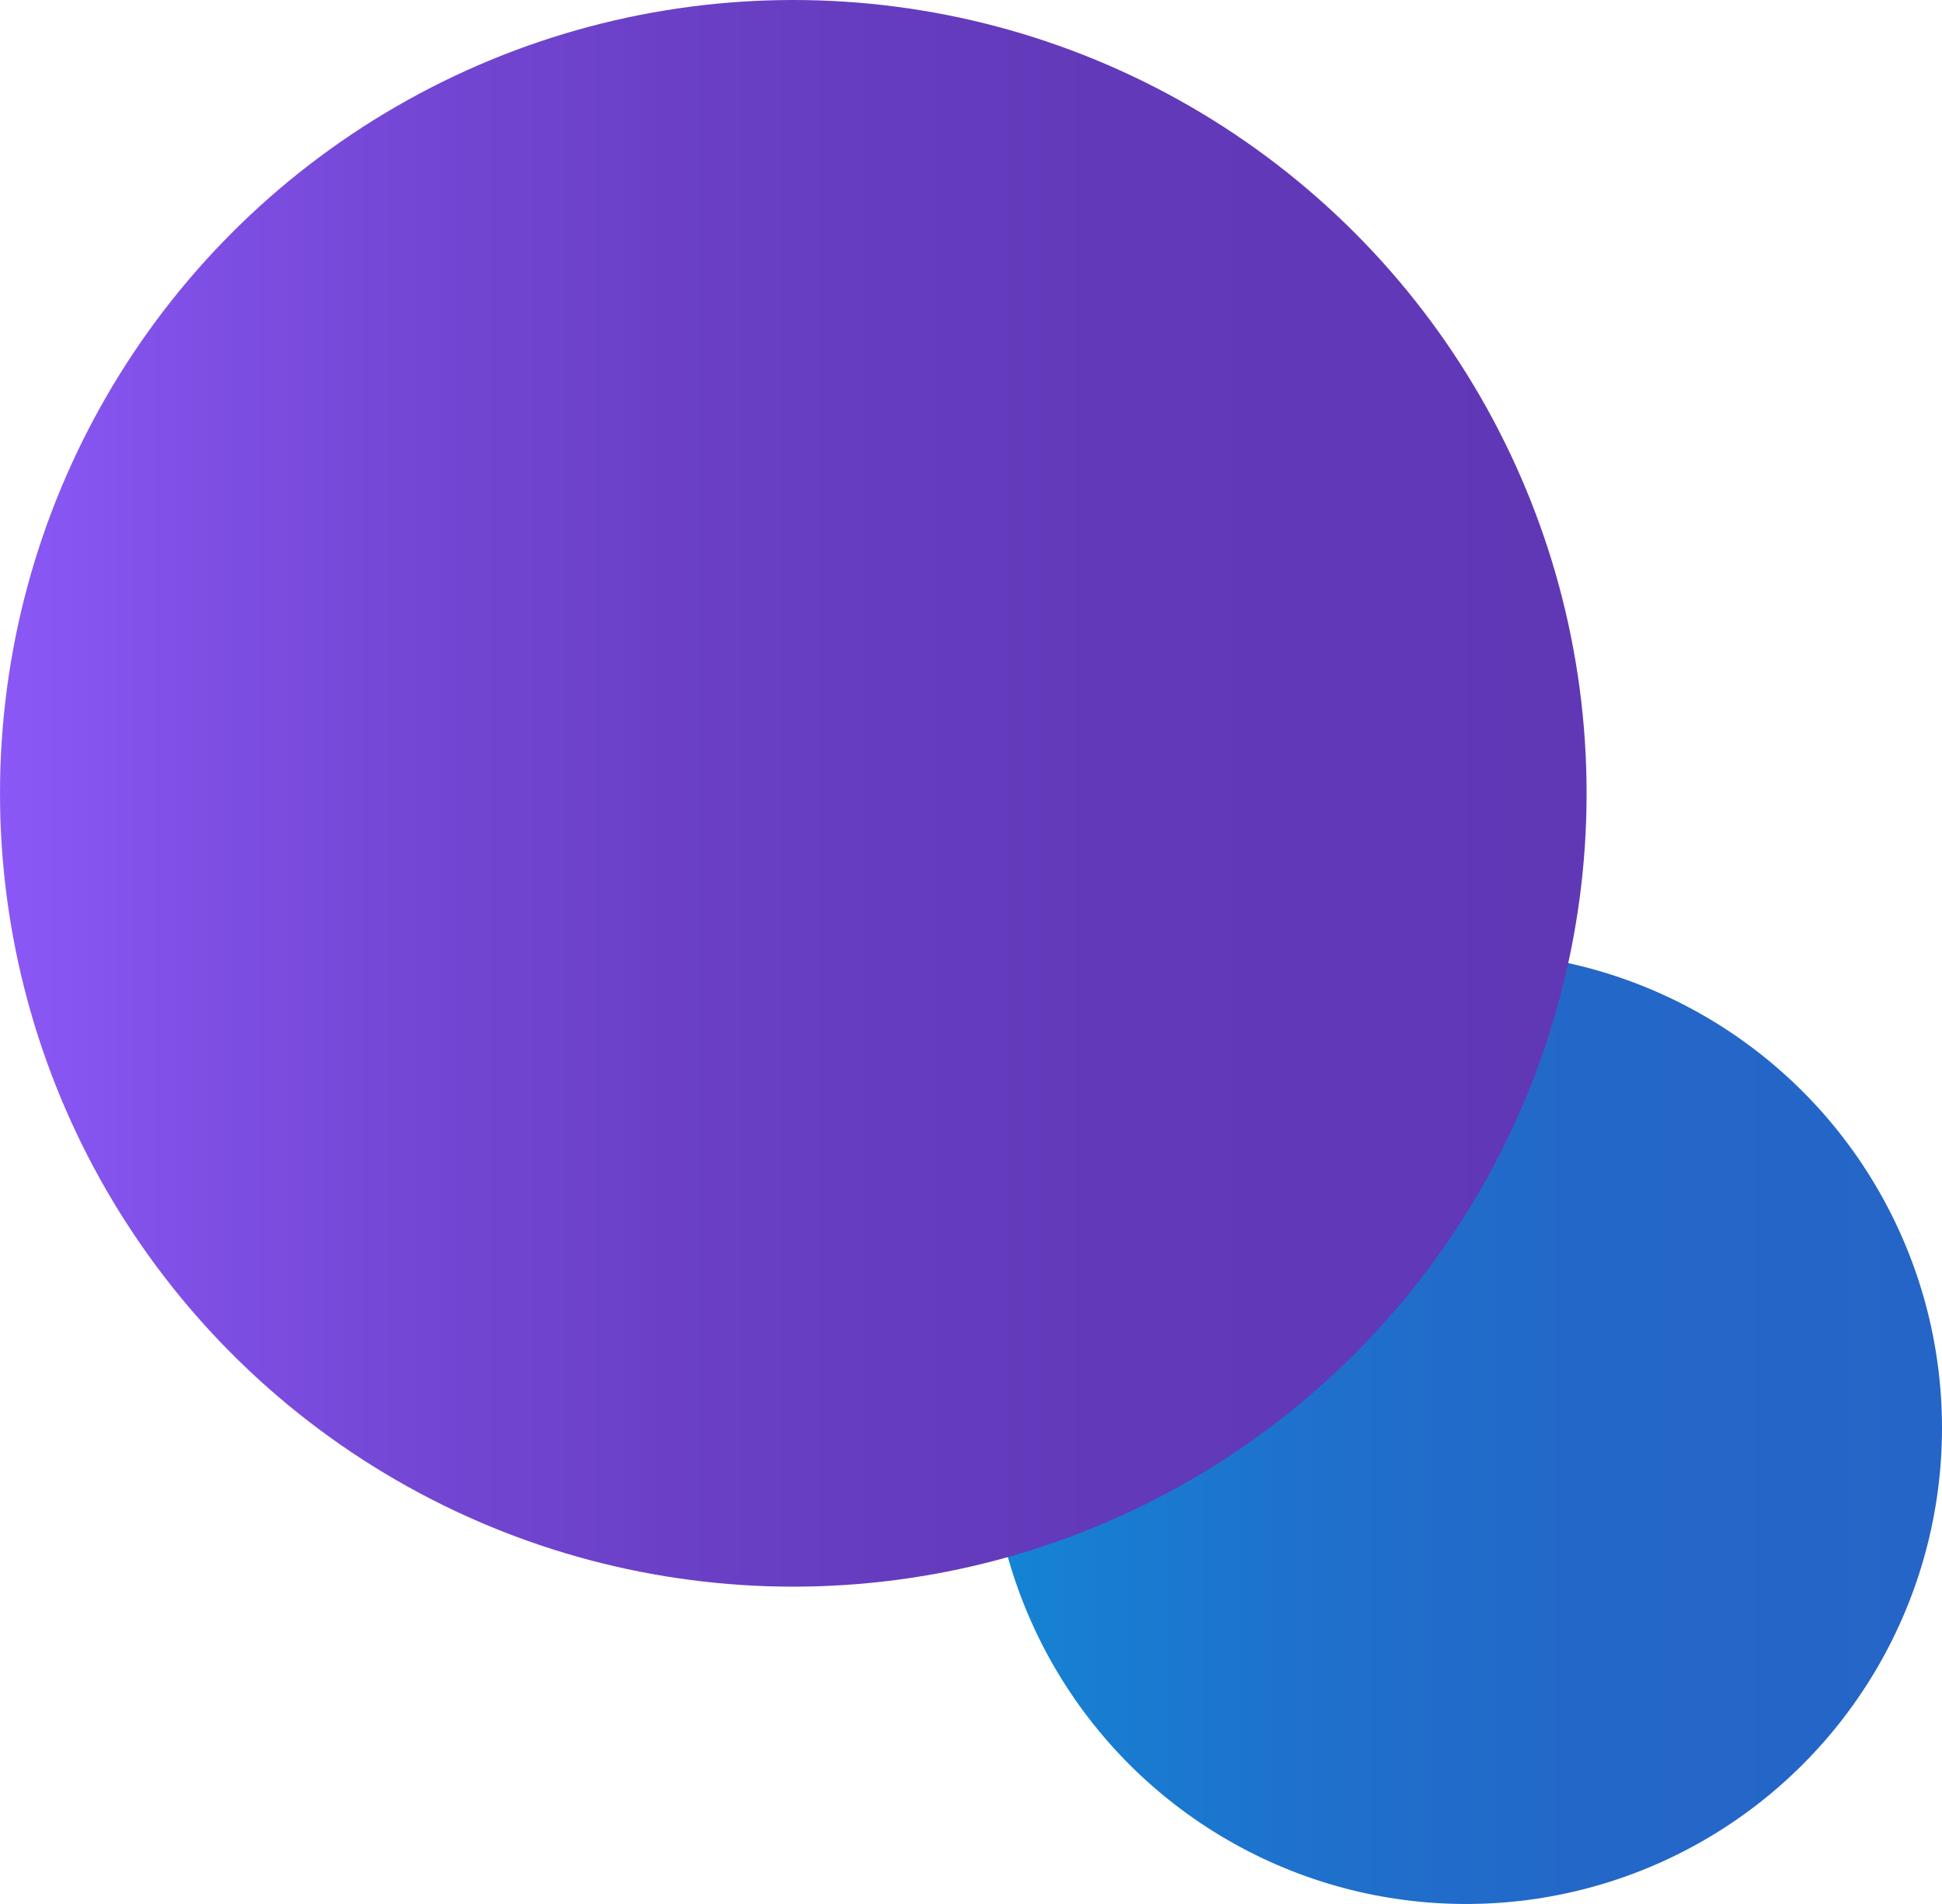 <svg xmlns="http://www.w3.org/2000/svg" viewBox="0 0 306 300"><defs><linearGradient id="a" x1="156" x2="306" y1="225" y2="225" data-name="Degradado sin nombre 55" gradientUnits="userSpaceOnUse"><stop offset="0" stop-color="#1486d5"/><stop offset=".05" stop-color="#1681d3"/><stop offset=".32" stop-color="#1e71cc"/><stop offset=".61" stop-color="#2368c8"/><stop offset="1" stop-color="#2565c7"/></linearGradient><linearGradient id="b" x1="0" x2="250" y1="125" y2="125" data-name="Degradado sin nombre 47" gradientUnits="userSpaceOnUse"><stop offset="0" stop-color="#8b58f7"/><stop offset=".09" stop-color="#8251e9"/><stop offset=".27" stop-color="#7346d3"/><stop offset=".48" stop-color="#683ec2"/><stop offset=".7" stop-color="#6239b9"/><stop offset="1" stop-color="#6038b6"/></linearGradient></defs><g data-name="Capa 2" style="isolation:isolate"><g data-name="Capa 1"><g data-name="Productos Financieros"><circle cx="231" cy="225" r="75" style="fill:url(#a);stroke-width:0"/><circle cx="125" cy="125" r="125" style="stroke-width:0;fill:url(#b);mix-blend-mode:multiply"/></g></g></g></svg>
